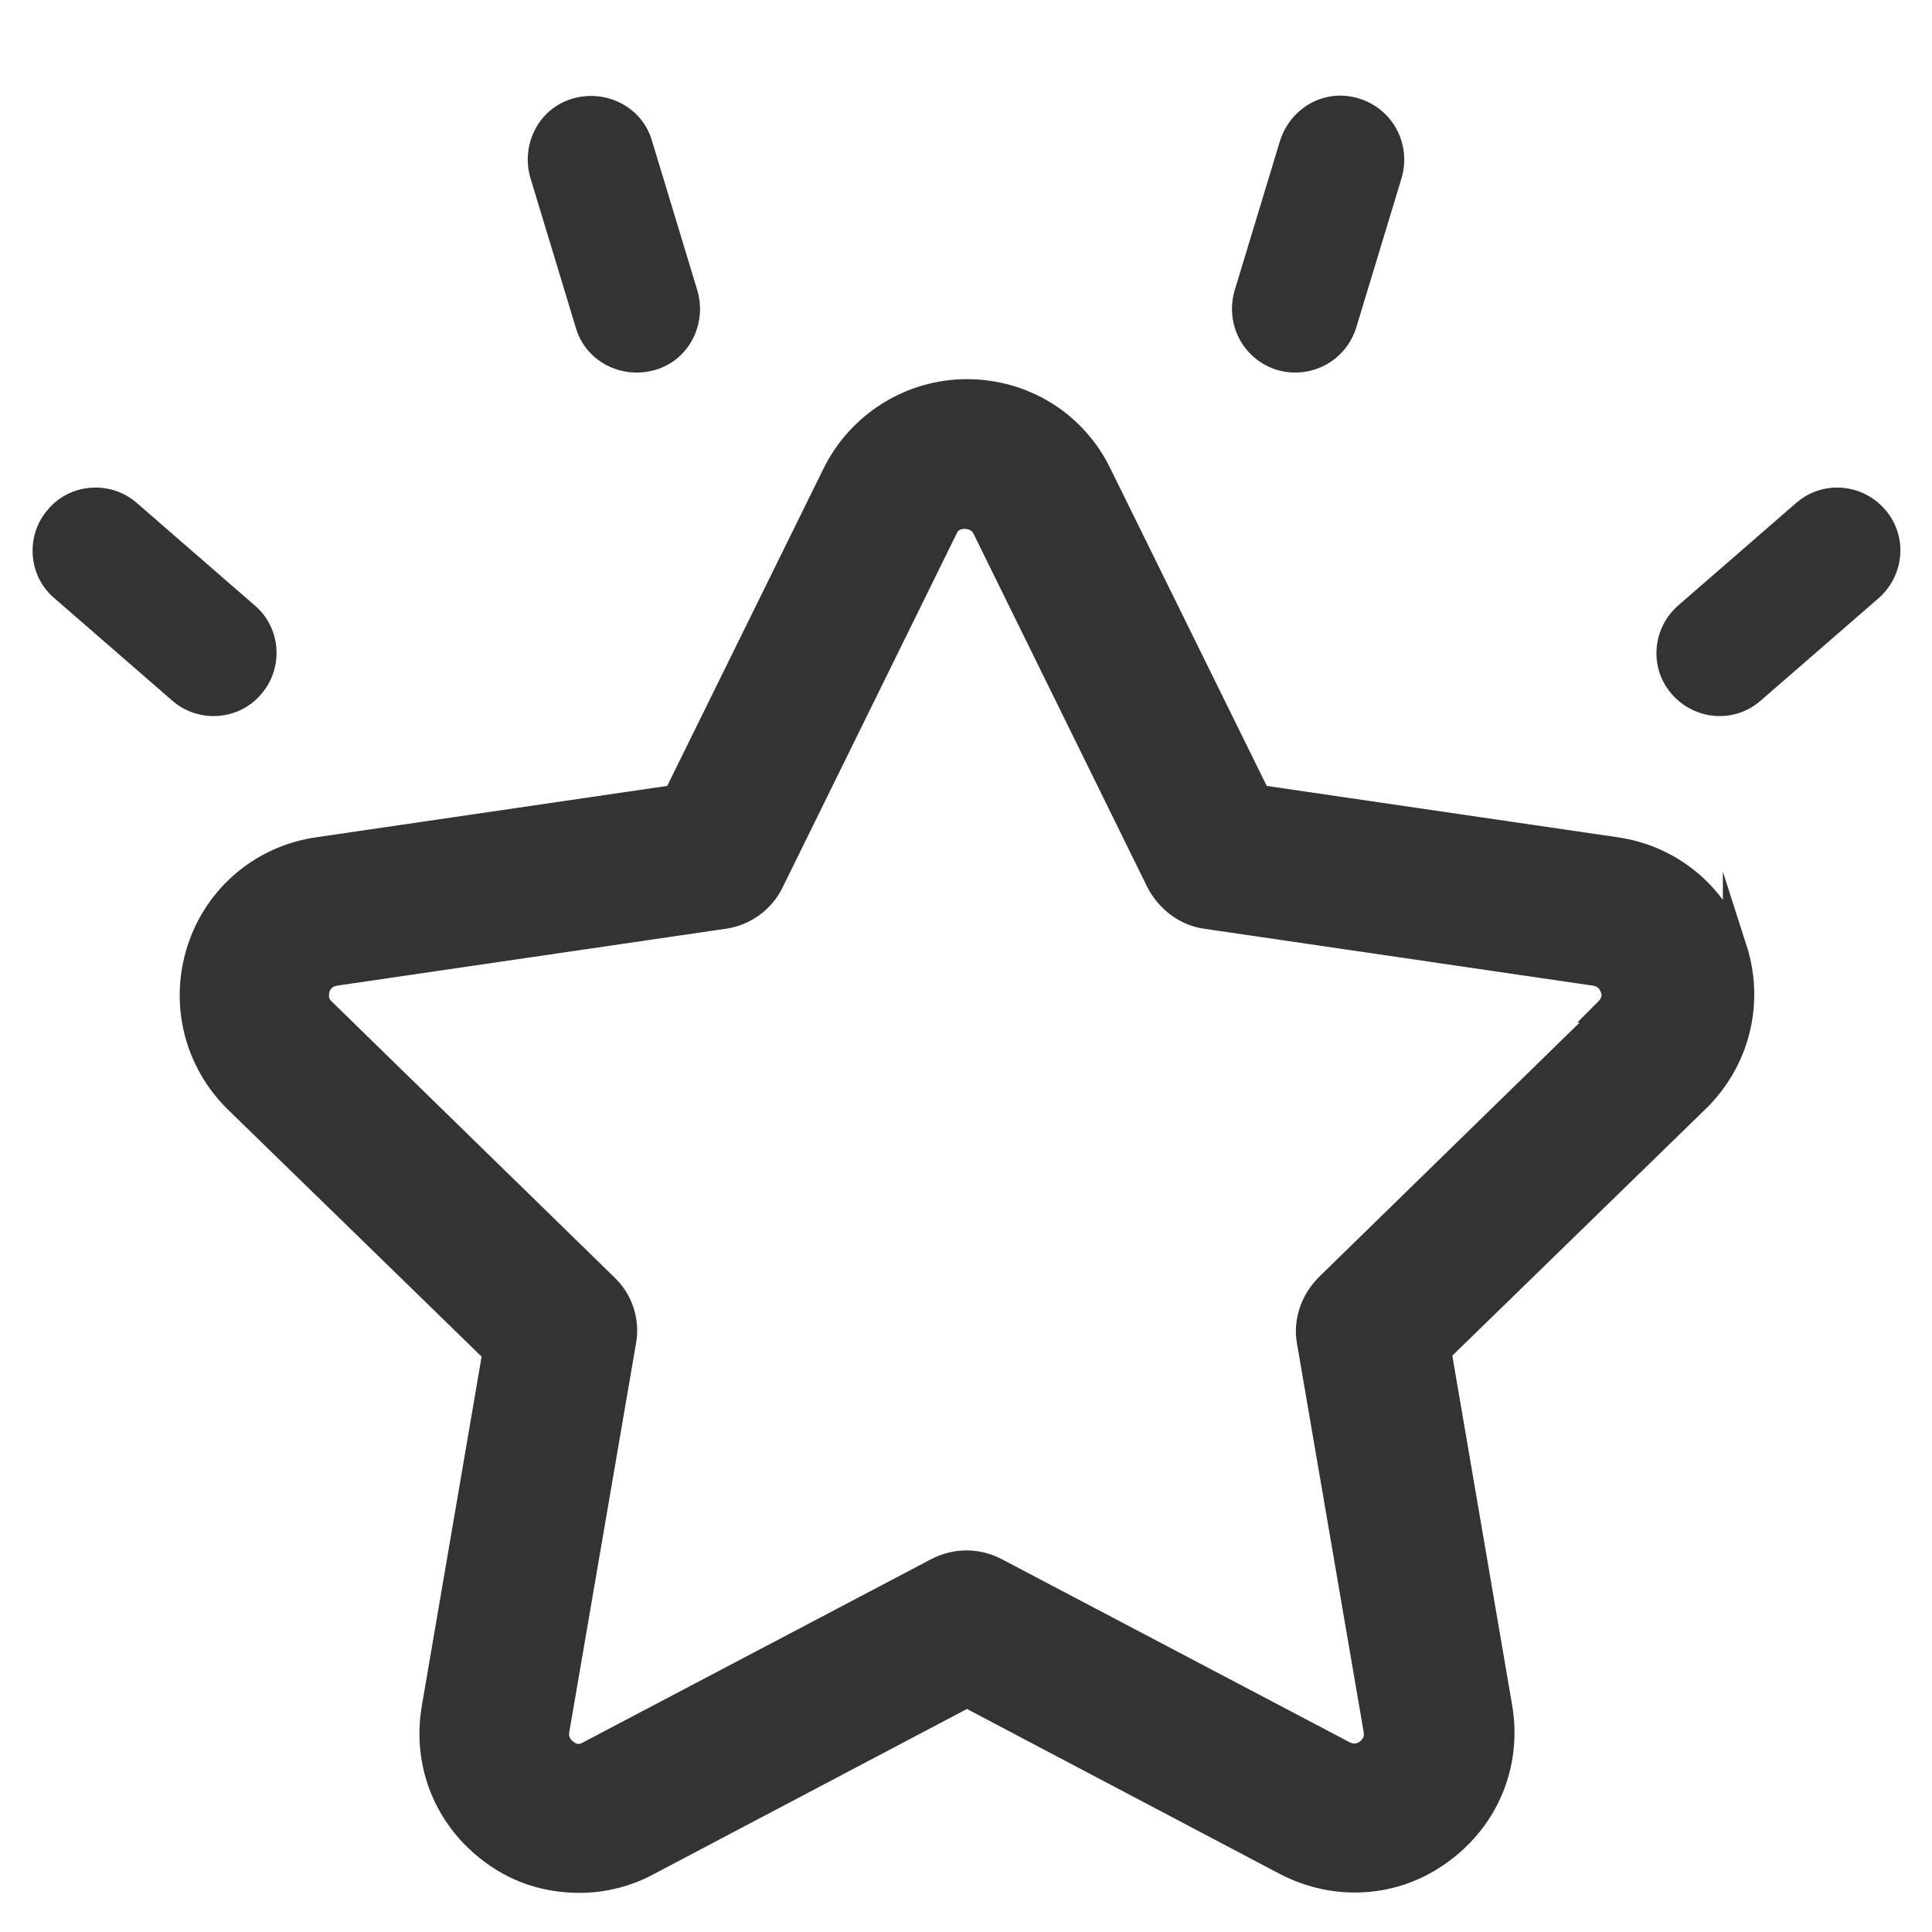 <?xml version="1.0" encoding="UTF-8"?>
<svg id="Capa_3" data-name="Capa 3" xmlns="http://www.w3.org/2000/svg" viewBox="0 0 20 20">
  <defs>
    <style>
      .cls-1, .cls-2 {
        fill: #333;
      }

      .cls-2 {
        stroke: #333;
        stroke-miterlimit: 10;
        stroke-width: .25px;
      }
    </style>
  </defs>
  <path class="cls-1" d="m18.23,7.25l1.22-1.06c.27-.24.3-.65.06-.92-.24-.27-.65-.3-.92-.06l-1.22,1.06c-.27.24-.3.65-.06.92.24.27.65.3.92.06Z"/>
  <path class="cls-1" d="m14.04,3.39l.47-1.55c.1-.35-.09-.71-.44-.82s-.71.09-.82.44l-.47,1.55c-.1.35.09.71.44.82.35.1.71-.09.82-.44Z"/>
  <path class="cls-1" d="m6.78,3.83c.35-.1.54-.47.44-.82l-.47-1.55c-.1-.35-.47-.54-.82-.44-.35.1-.54.47-.44.82l.47,1.55c.1.35.47.54.82.44Z"/>
  <path class="cls-1" d="m2.7,7.19c.24-.27.21-.69-.06-.92l-1.22-1.06c-.27-.24-.69-.21-.92.06-.24.27-.21.69.06.92l1.22,1.06c.27.24.69.21.92-.06Z"/>
  <path class="cls-2" d="m17.96,9.83c-.18-.56-.66-.96-1.24-1.04l-3.69-.54-1.65-3.35c-.26-.53-.79-.85-1.37-.85s-1.11.33-1.37.85l-1.65,3.35-3.69.54c-.58.08-1.06.48-1.24,1.04-.18.56-.03,1.16.39,1.57l2.67,2.6-.63,3.68c-.1.58.13,1.15.61,1.5.27.2.58.29.9.29.24,0,.49-.06.71-.18l3.3-1.74,3.3,1.74c.52.27,1.14.23,1.61-.12.48-.35.71-.92.61-1.5l-.63-3.68,2.67-2.6c.42-.41.57-1.01.39-1.57Zm-1.3.63l-2.92,2.85c-.15.15-.23.37-.19.58l.69,4.02c.02.12-.05.19-.09.22-.04.03-.13.07-.23.02l-3.61-1.9c-.19-.1-.42-.1-.61,0l-3.61,1.9c-.11.06-.19.01-.23-.02-.04-.03-.11-.1-.09-.22l.69-4.02c.04-.21-.03-.43-.19-.58l-2.92-2.85c-.09-.08-.07-.18-.06-.23.02-.05.06-.13.18-.15l4.03-.59c.21-.03.4-.17.49-.36l1.8-3.66c.05-.11.15-.12.2-.12s.15.02.2.12l1.8,3.66c.1.19.28.33.49.36l4.03.59c.12.02.16.1.18.15.02.05.03.14-.06.23Z"/>
</svg>